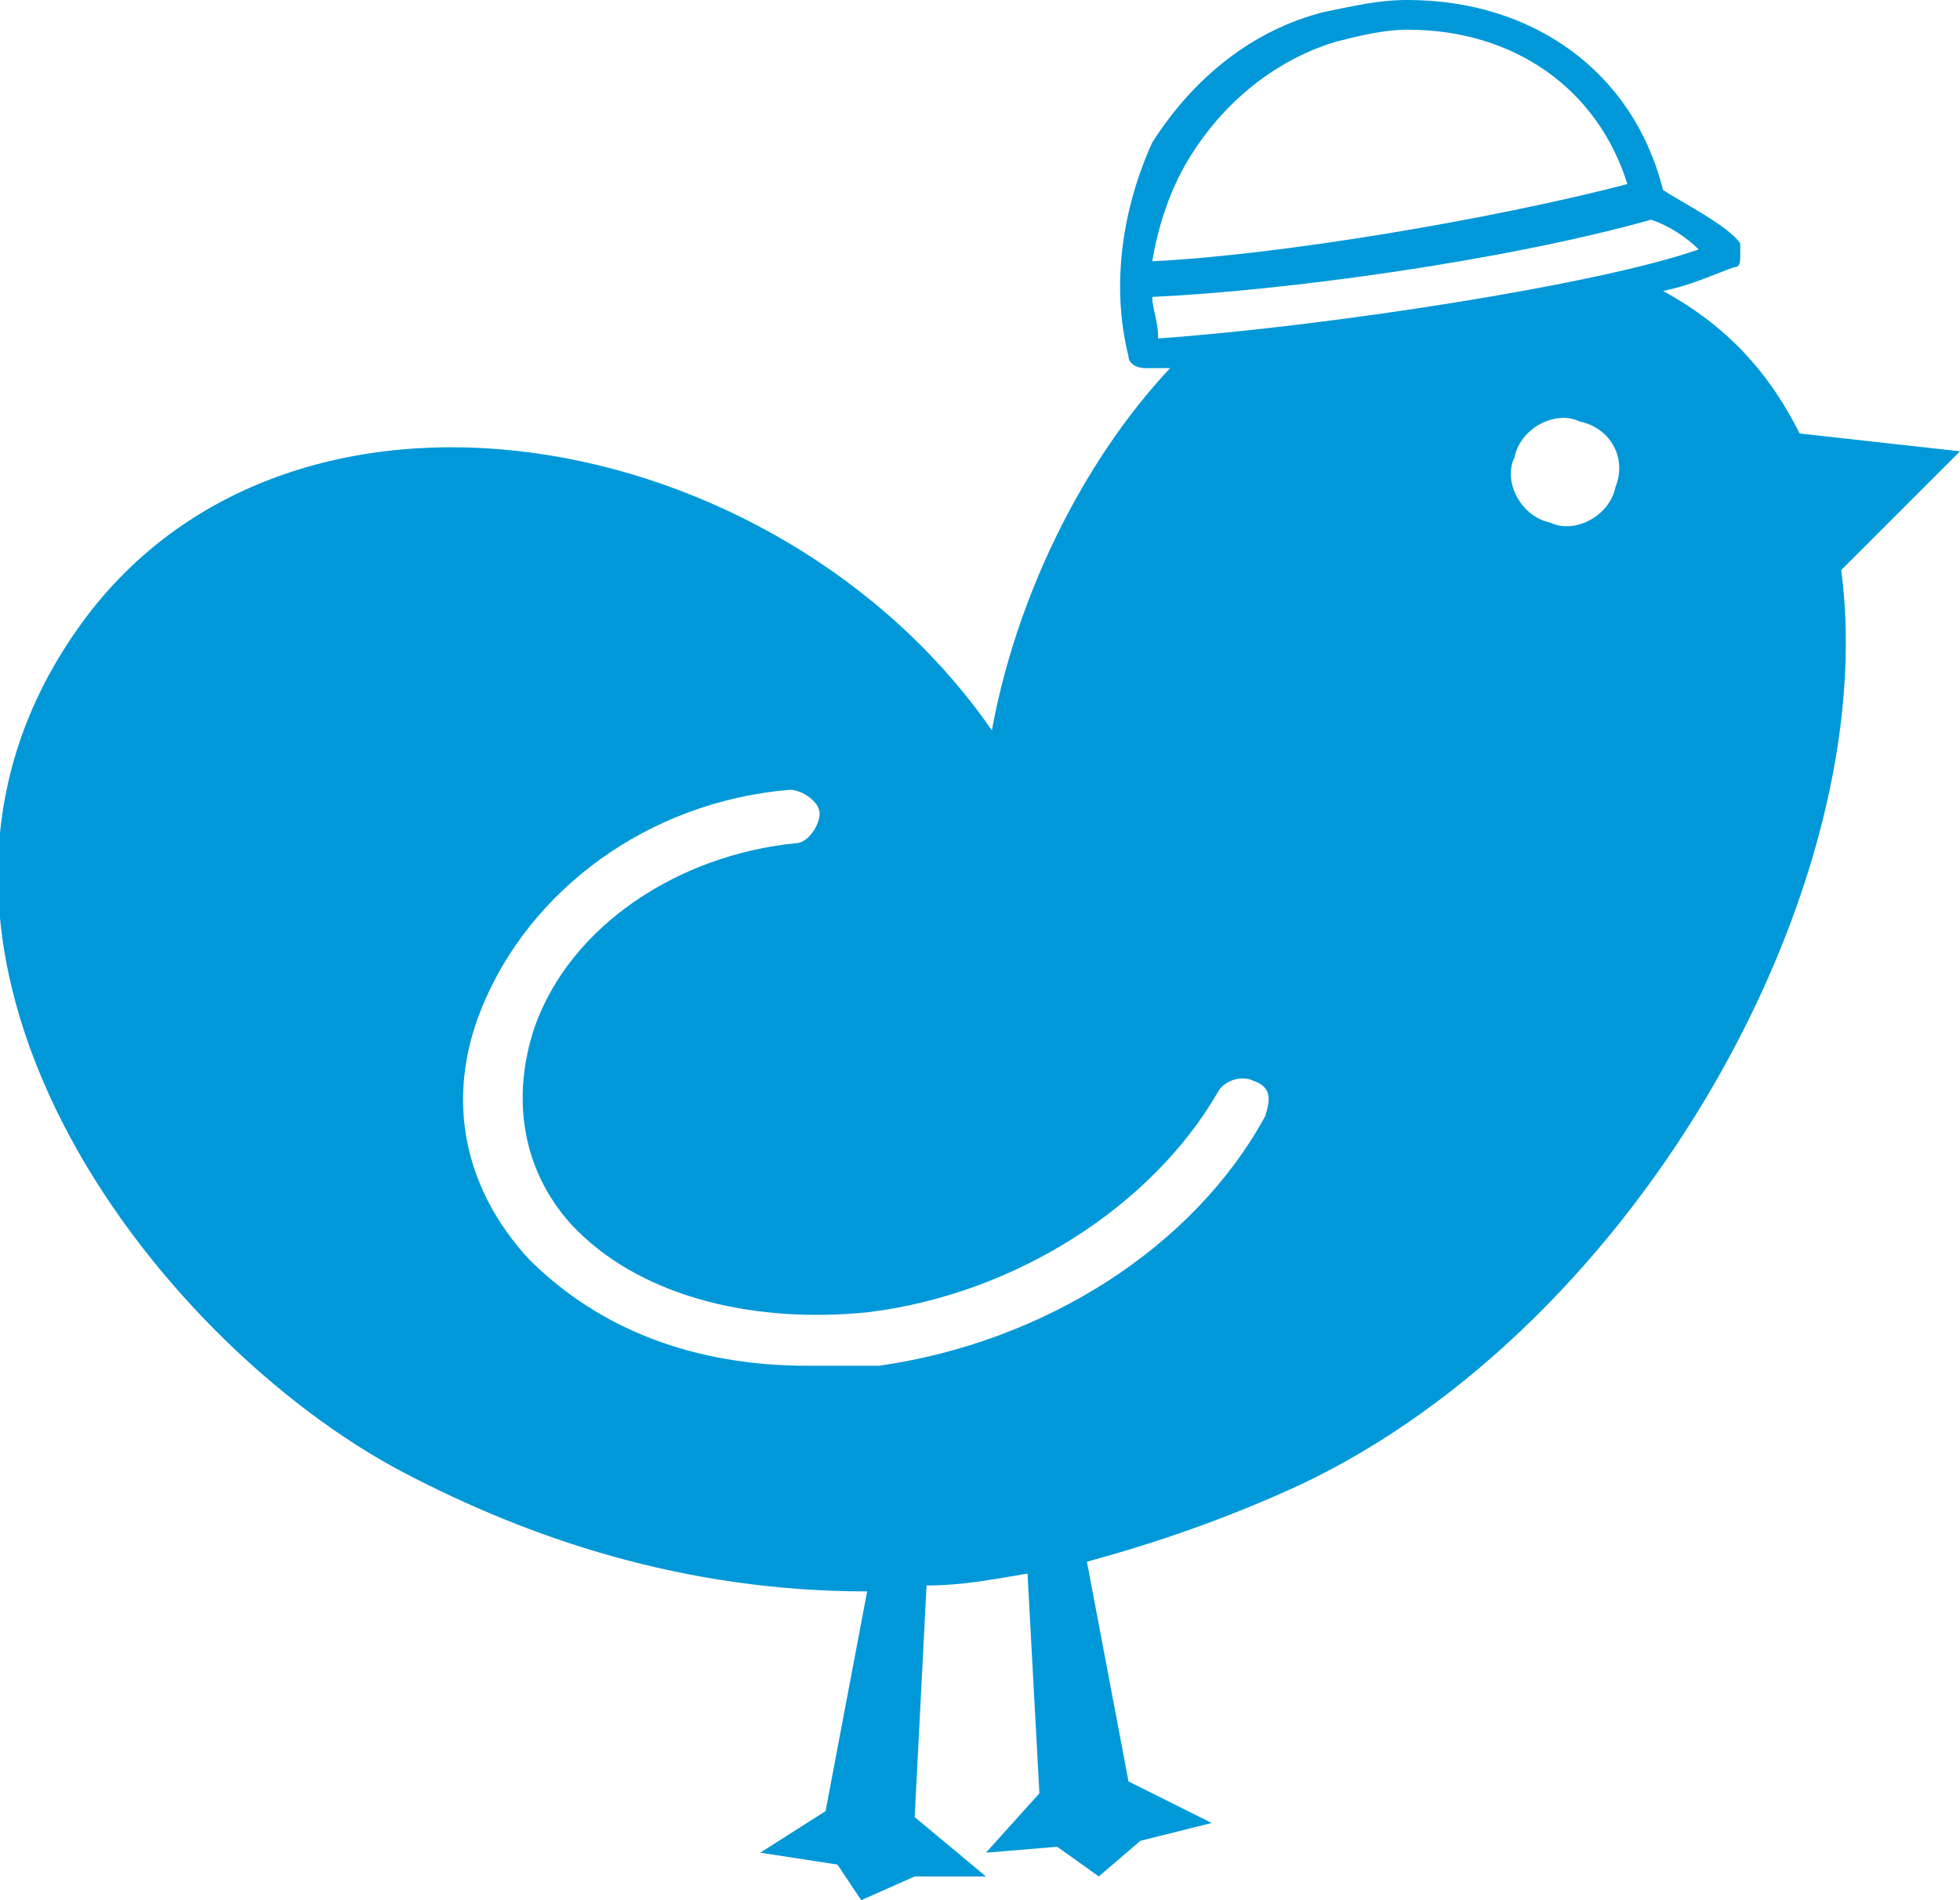 <?xml version="1.0" encoding="utf-8"?>
<!-- Generator: Adobe Illustrator 24.2.1, SVG Export Plug-In . SVG Version: 6.00 Build 0)  -->
<svg version="1.1" id="レイヤー_1" xmlns="http://www.w3.org/2000/svg" xmlns:xlink="http://www.w3.org/1999/xlink" x="0px"
	 y="0px" width="33px" height="32px" viewBox="0 0 33 32" style="enable-background:new 0 0 33 32;" xml:space="preserve">
<style type="text/css">
	.st0{fill:#0098D8;}
</style>
<path class="st0" d="M33,7.6l-2.7-0.3c-0.5-1-1.2-1.8-2.3-2.4c0.5-0.1,0.9-0.3,1.2-0.4c0.1,0,0.1-0.1,0.1-0.2c0-0.1,0-0.2,0-0.2
	c-0.2-0.3-1-0.7-1.3-0.9C27.5,1.2,25.8,0,23.7,0c-0.5,0-0.9,0.1-1.4,0.2c-1.2,0.3-2.2,1.1-2.9,2.2C18.9,3.5,18.7,4.8,19,6
	c0,0.1,0.1,0.2,0.3,0.2c0,0,0,0,0,0c0.1,0,0.3,0,0.4,0c-1.5,1.6-2.6,3.9-3,6.1C13.1,7.1,4.8,5.6,1.3,10.6c-3.8,5.4,1.3,12,5.5,14.2
	c2.1,1.1,4.7,2,7.8,2l-0.7,3.7l-1.1,0.7l1.3,0.2l0.4,0.6l0.9-0.4l1.2,0l-1.2-1l0.2-3.9c0.6,0,1.1-0.1,1.7-0.2l0.2,3.7l-0.9,1
	l1.2-0.1l0.7,0.5l0.7-0.6l1.2-0.3l-1.4-0.7l-0.7-3.7c1.1-0.3,2.3-0.7,3.6-1.3c5.7-2.7,9.8-10.1,9.1-15.4L33,7.6z M20,2.7
	c0.6-1,1.5-1.7,2.5-2c0.4-0.1,0.8-0.2,1.2-0.2c1.8,0,3.2,1,3.7,2.6c-2.3,0.6-5.9,1.2-8,1.3C19.5,3.8,19.7,3.2,20,2.7z M19.4,5
	c2.2-0.1,5.9-0.6,8.4-1.3c0.3,0.1,0.6,0.3,0.8,0.5c-1.7,0.6-6.3,1.3-9.1,1.5C19.5,5.4,19.4,5.2,19.4,5z M21.3,18.8
	c-1.2,2.2-3.7,3.8-6.5,4.2C14.4,23,14,23,13.6,23c-1.9,0-3.5-0.6-4.7-1.8c-1.1-1.2-1.4-2.7-0.8-4.2c0.8-2,2.8-3.5,5.2-3.7
	c0.2,0,0.5,0.2,0.5,0.4c0,0.2-0.2,0.5-0.4,0.5c-2,0.2-3.8,1.4-4.4,3.1c-0.4,1.2-0.2,2.4,0.6,3.3c1.1,1.2,3,1.7,5,1.5
	c2.5-0.3,4.8-1.8,5.9-3.7c0.1-0.2,0.4-0.3,0.6-0.2C21.4,18.3,21.4,18.5,21.3,18.8z M27.2,8.2c-0.1,0.5-0.7,0.8-1.1,0.6
	c-0.5-0.1-0.8-0.7-0.6-1.1c0.1-0.5,0.7-0.8,1.1-0.6C27.1,7.2,27.4,7.7,27.2,8.2z"/>
</svg>
